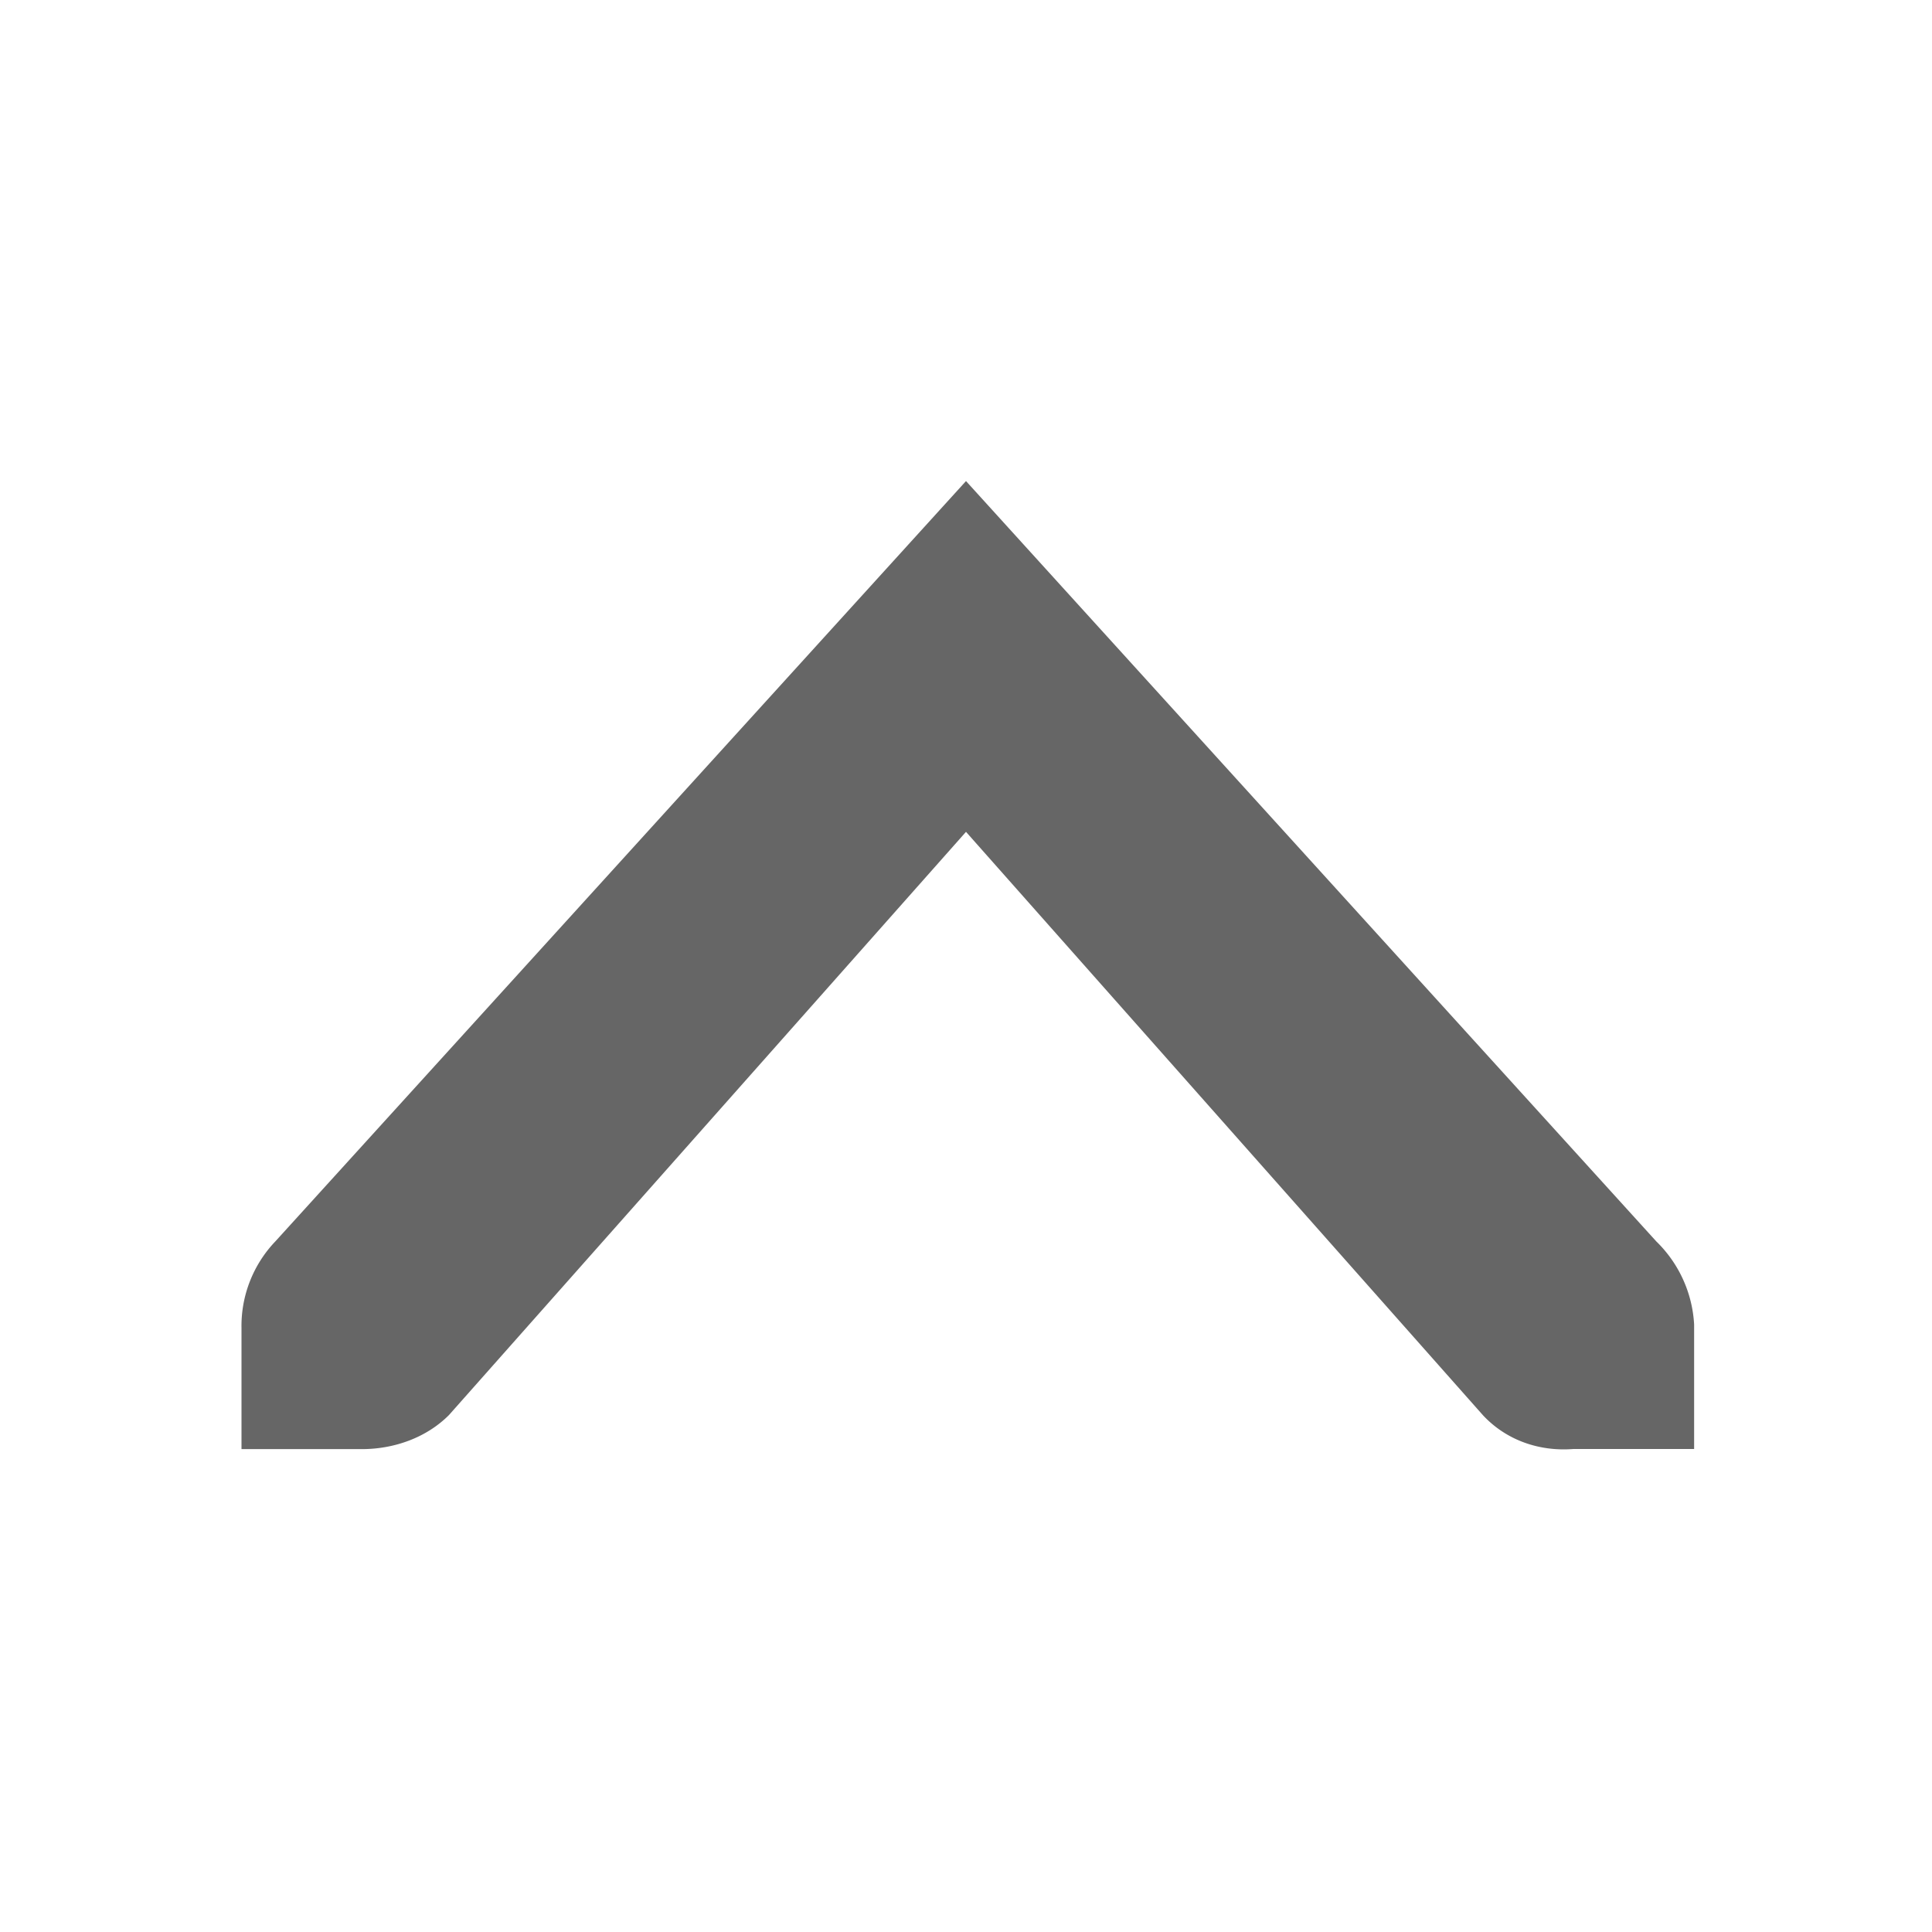 <svg xmlns="http://www.w3.org/2000/svg" width="16" height="16">
  <path fill="#666" d="M215.03 759v-1.031a1.039 1.039 0 0 0-.313-.688L209 750.984l-5.72 6.297a1.014 1.014 0 0 0-.28.72v1h1c.265-.001.53-.094.718-.282l4.282-4.83 4.28 4.83c.195.21.47.303.75.281z" color="#bebebe" style="block-progression:tb;text-indent:0;text-align:start;text-transform:none" transform="translate(-201 -747)"/>
</svg>
